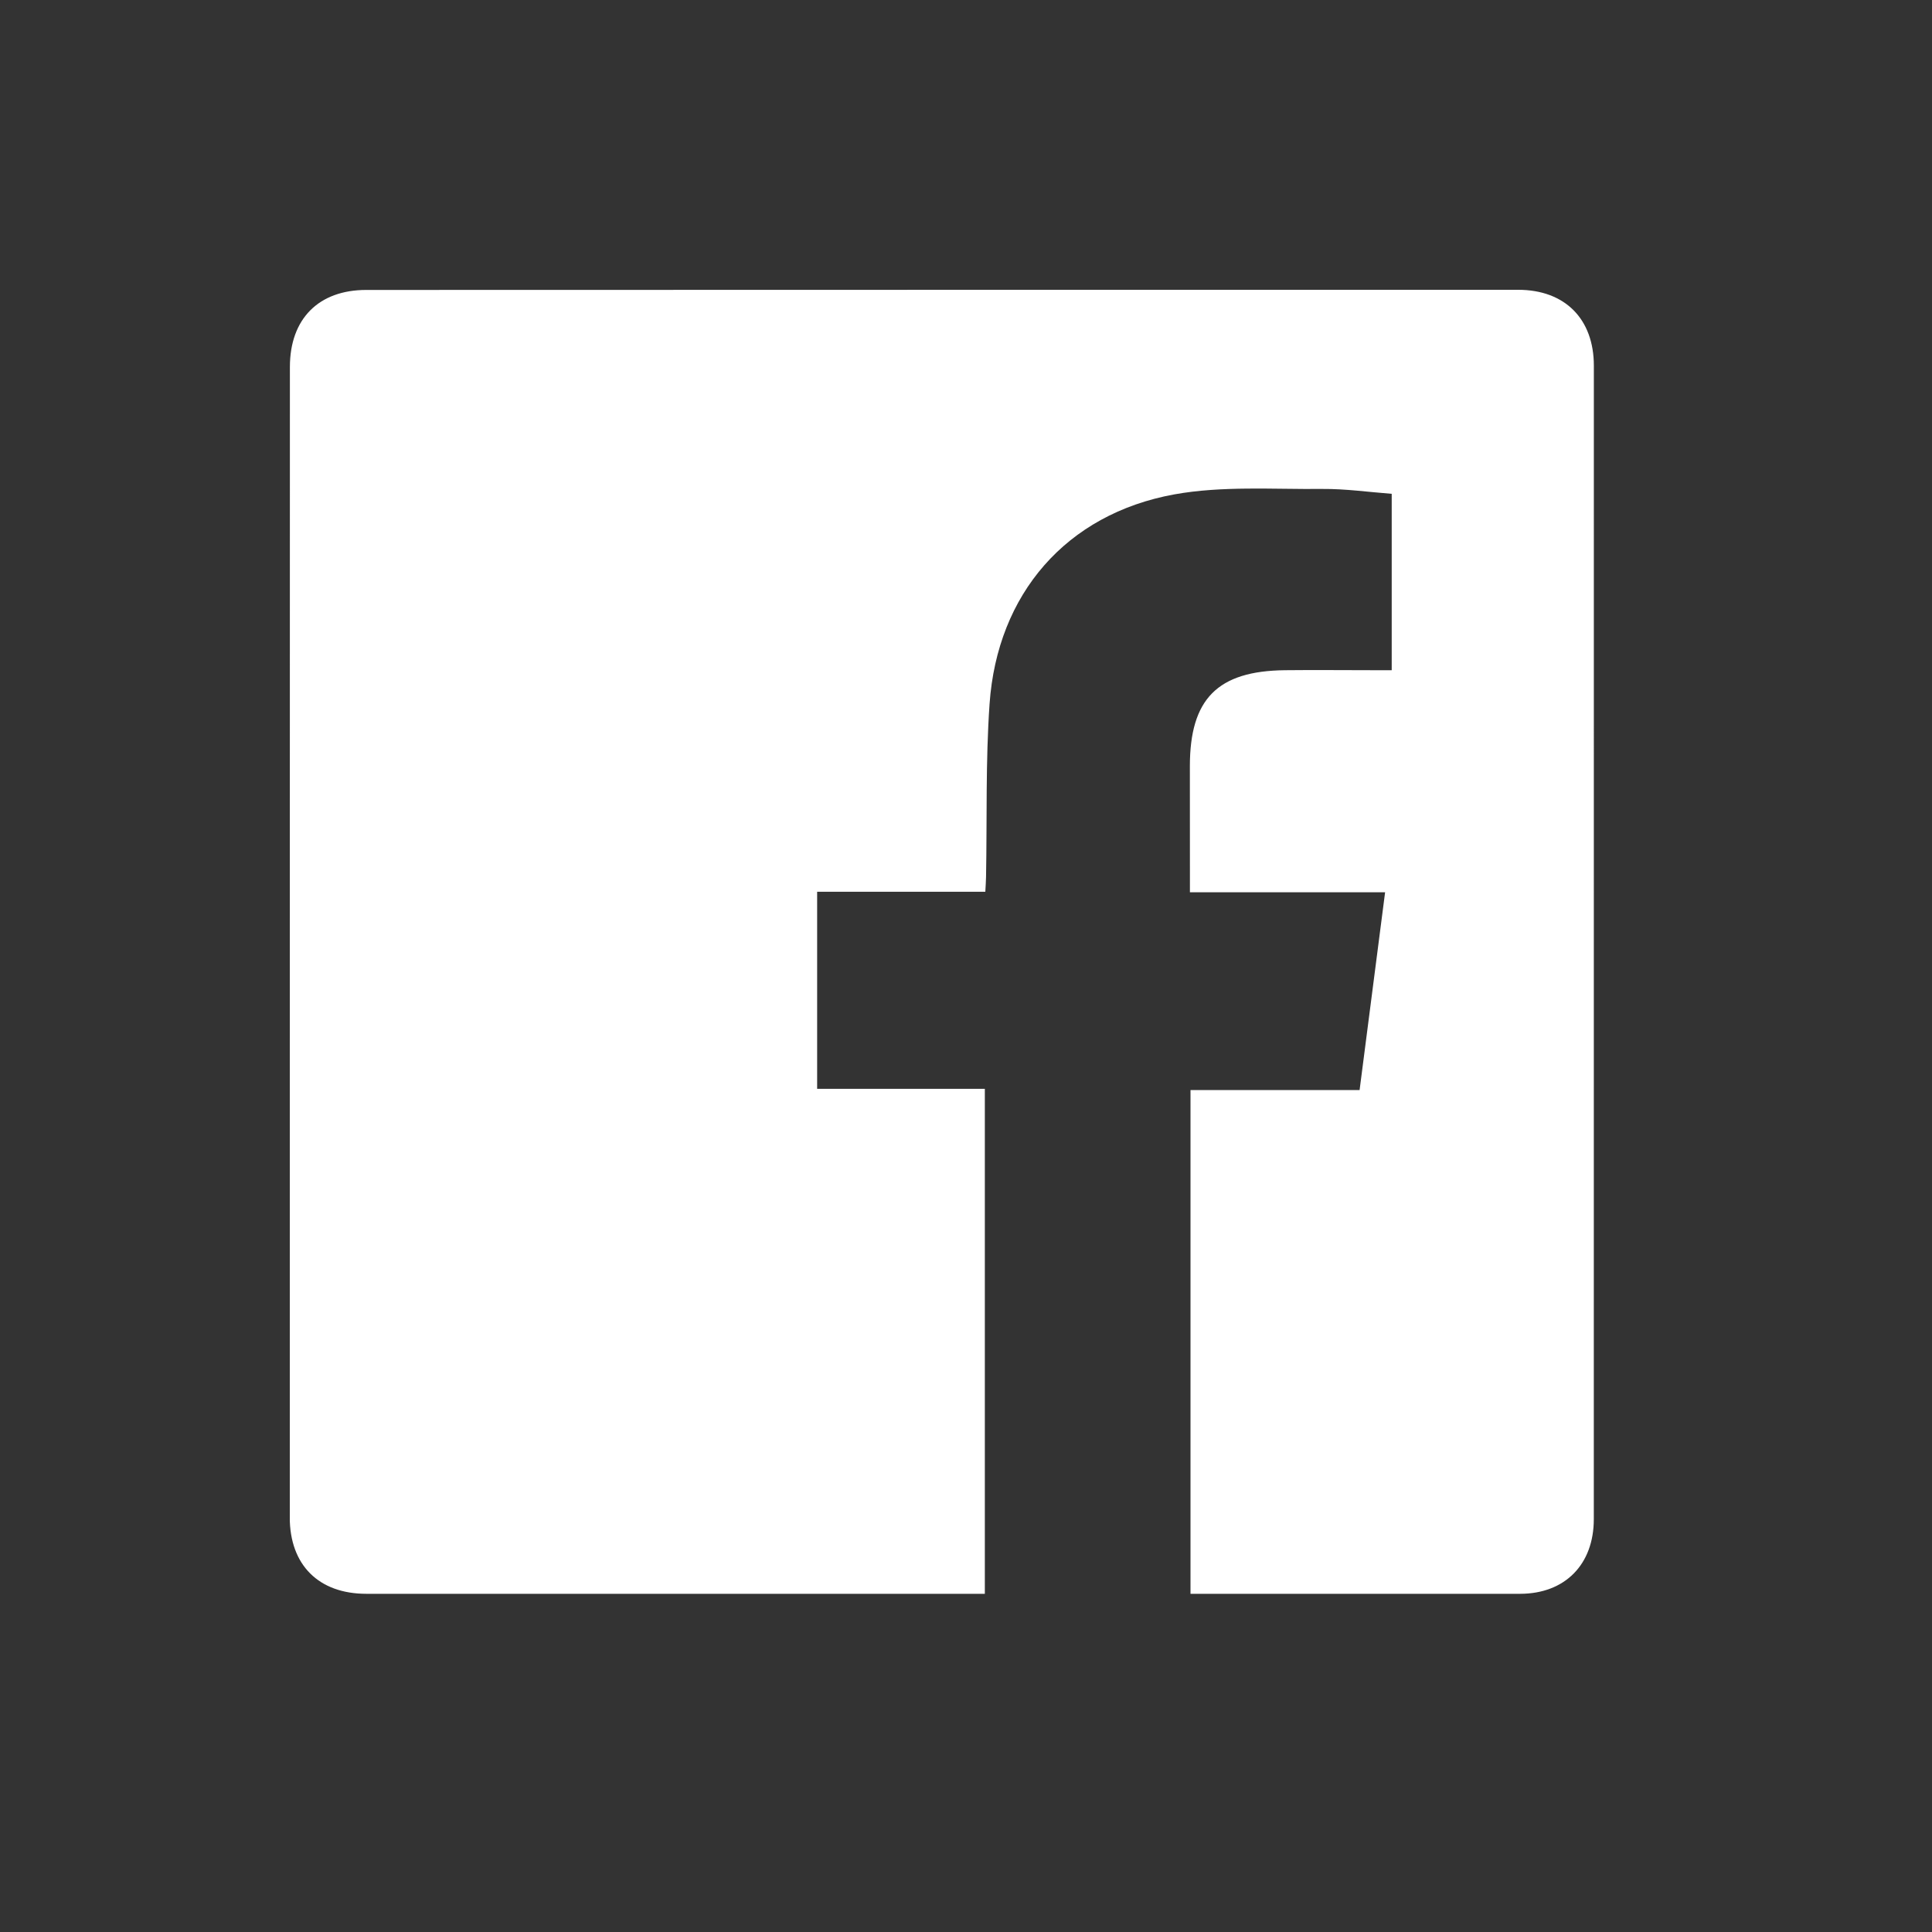 <svg width="40" height="40" viewBox="0 0 40 40" fill="none" xmlns="http://www.w3.org/2000/svg">
<rect x="0" y="0" width="40" height="40" fill="#333333" stroke="none"/>
<rect width="40" height="40"/>
<g clip-path="url(#clip0_3905_24)">
<path d="M24.648 32.999V22.568H28.149C28.326 21.194 28.499 19.857 28.677 18.474H24.636C24.636 18.267 24.636 18.102 24.636 17.938C24.636 17.245 24.634 16.553 24.635 15.861C24.636 14.47 25.209 13.891 26.604 13.876C27.222 13.869 27.842 13.876 28.46 13.876C28.572 13.876 28.684 13.876 28.814 13.876V10.224C28.331 10.187 27.854 10.119 27.377 10.123C26.354 10.133 25.306 10.056 24.311 10.236C22.072 10.644 20.647 12.3 20.488 14.572C20.405 15.762 20.437 16.961 20.415 18.155C20.414 18.247 20.406 18.338 20.4 18.463H16.918V22.543H20.39V32.998C20.291 32.998 20.201 32.998 20.108 32.998C15.934 32.998 11.76 32.999 7.585 32.998C6.598 32.998 5.999 32.402 5.999 31.413C6 23.475 6 15.536 6.002 7.596C6.003 6.602 6.596 6.003 7.583 6.003C15.533 6 23.482 6 31.432 6C32.4 6 32.999 6.604 32.999 7.571C32.999 15.531 32.999 23.493 32.998 31.453C32.998 32.391 32.401 32.996 31.475 32.998C29.314 33 27.154 32.998 24.993 32.998C24.89 32.998 24.787 32.998 24.649 32.998L24.648 32.999Z" fill="white"/>
</g>
<defs>
<clipPath id="clip0_3905_24">
<rect width="27" height="27" fill="white" transform="translate(6 6)"/>
</clipPath>
</defs>
</svg>
